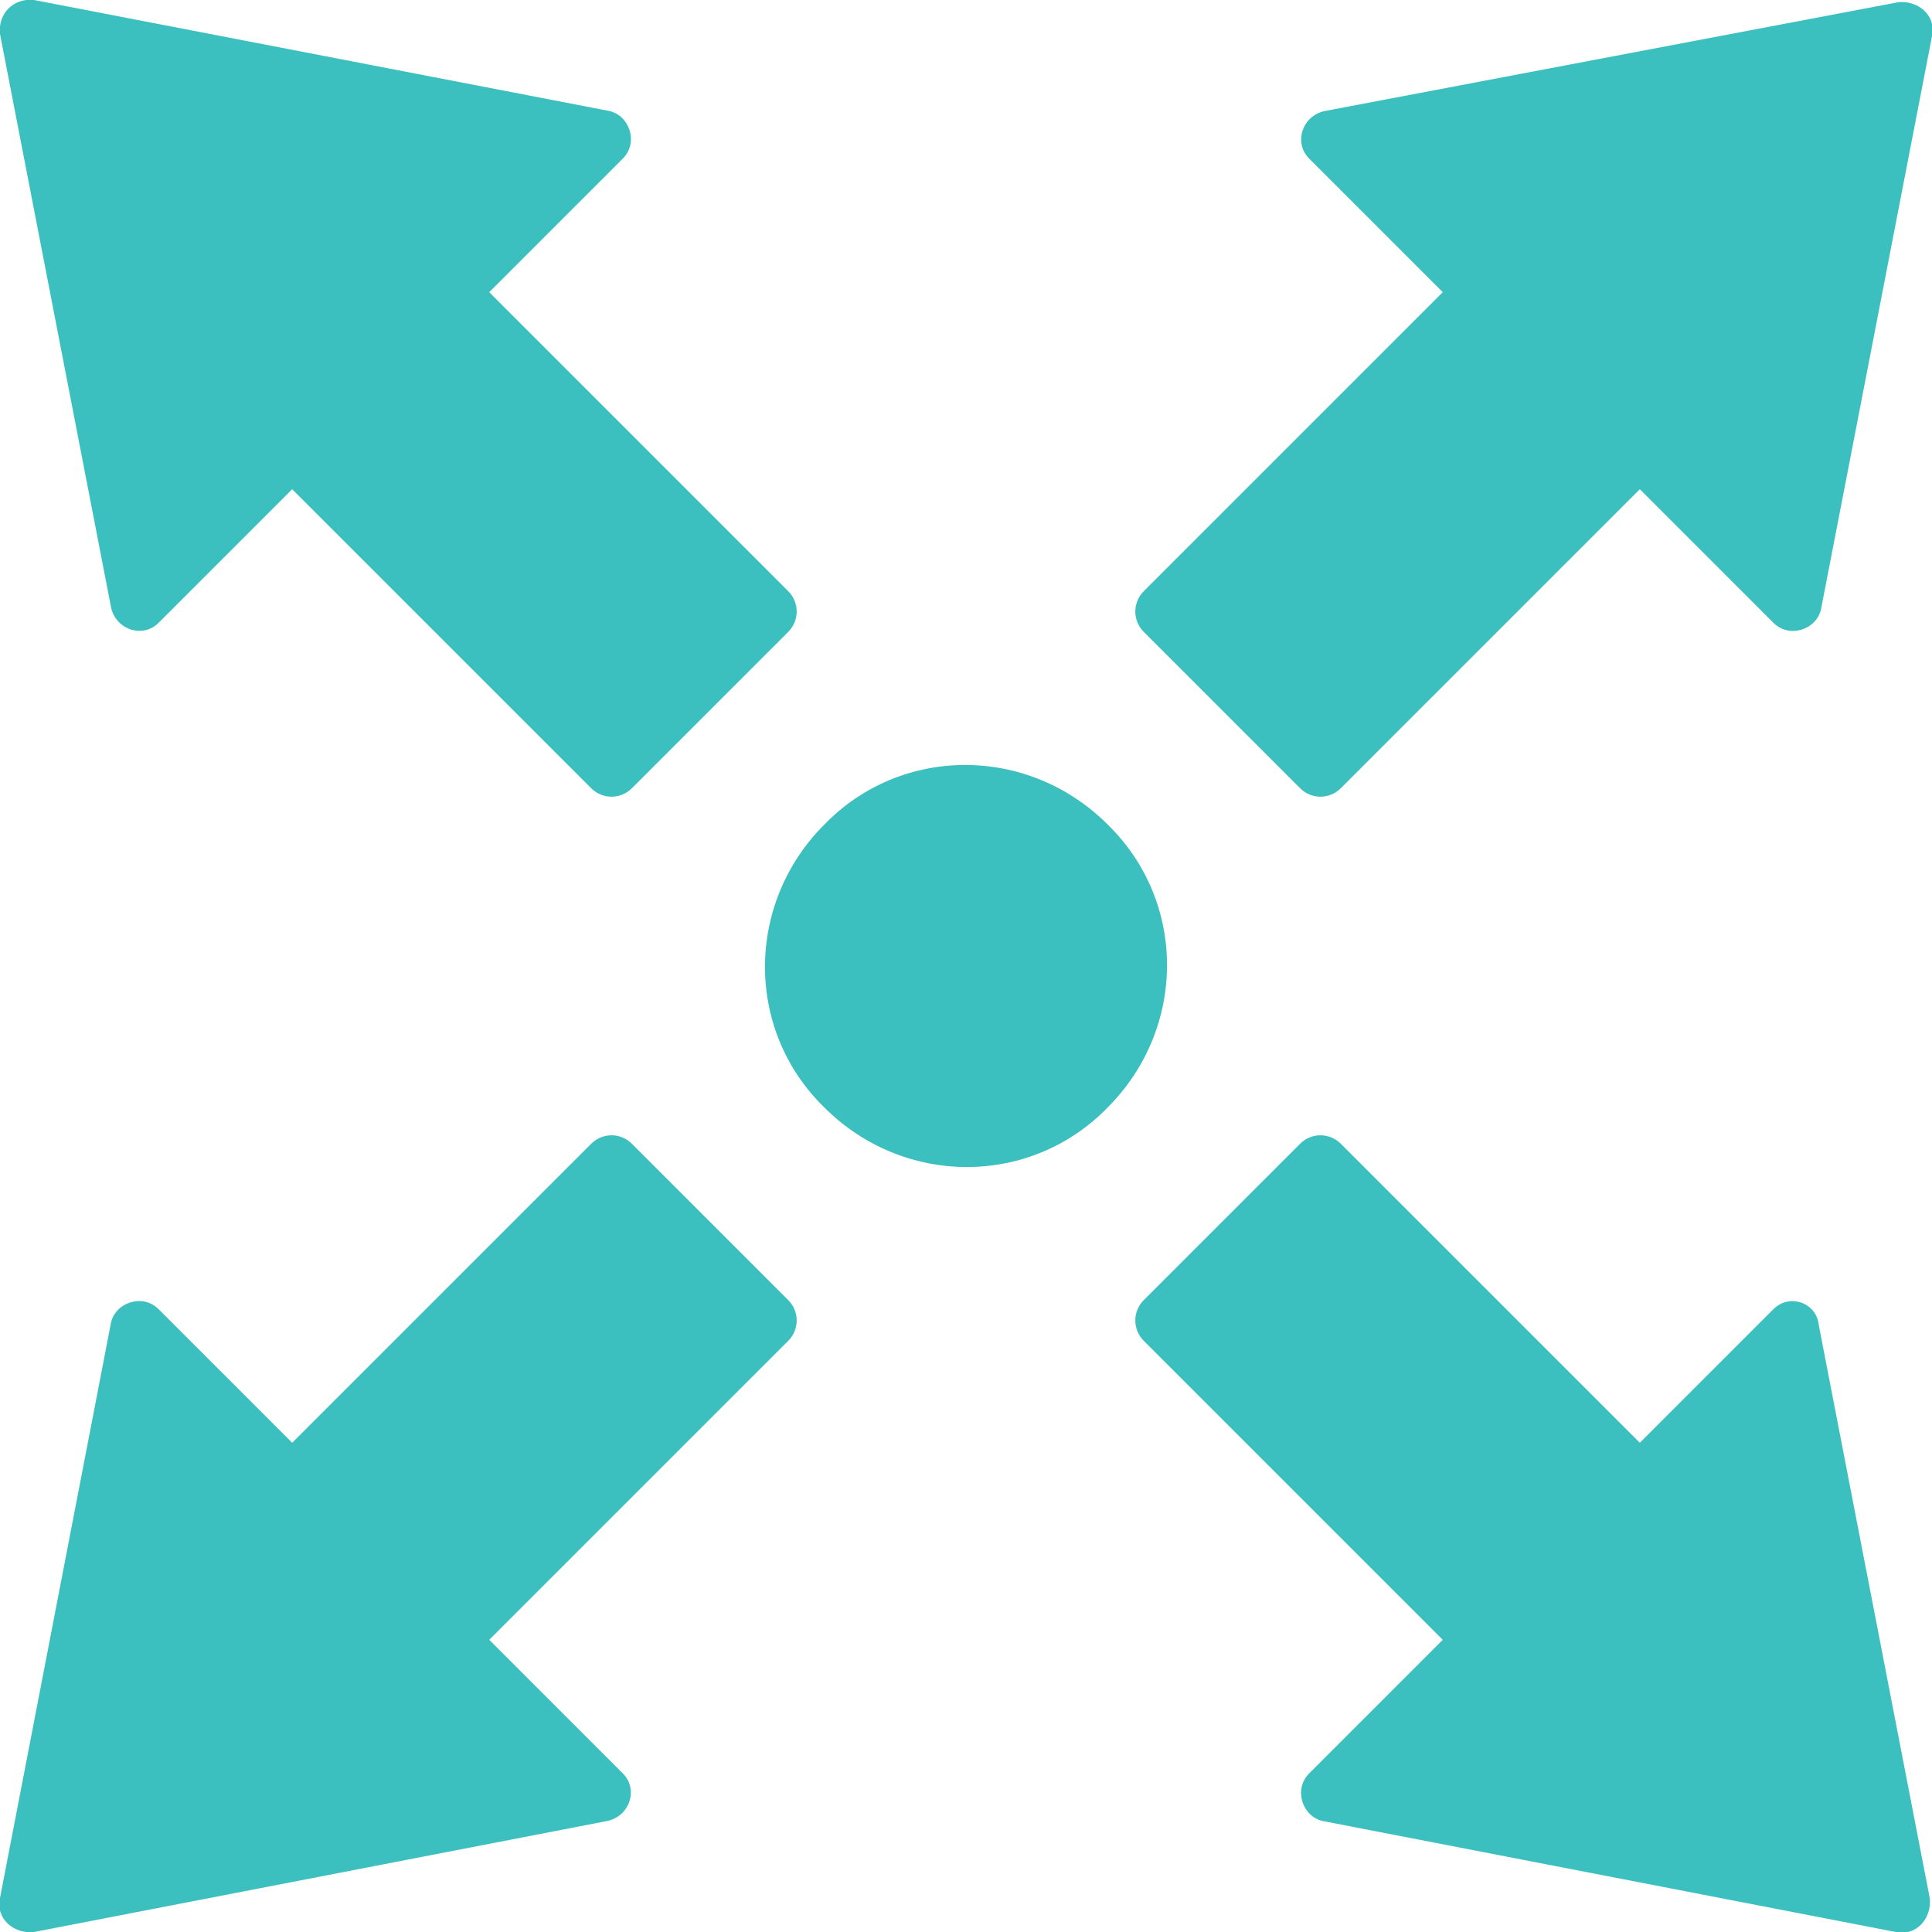 <?xml version="1.0" encoding="utf-8"?>
<!-- Generator: Adobe Illustrator 23.0.2, SVG Export Plug-In . SVG Version: 6.00 Build 0)  -->
<svg version="1.1" id="Calque_1" xmlns="http://www.w3.org/2000/svg" xmlns:xlink="http://www.w3.org/1999/xlink" x="0px" y="0px"
	 viewBox="0 0 85.3 85.3" style="enable-background:new 0 0 85.3 85.3;" xml:space="preserve">
<style type="text/css">
	.st0{fill:#3CBFBF;}
</style>
<path class="st0" d="M36.4,36.4c-3.5,3.5-3.5,9.1,0,12.5c3.5,3.5,9.1,3.5,12.5,0c3.5-3.5,3.5-9.1,0-12.5
	C45.4,32.9,39.8,32.9,36.4,36.4"/>
<path class="st0" d="M78.3,57.8l-5.9,5.9L59.2,50.5c-0.5-0.5-1.3-0.5-1.8,0l-6.9,6.9c-0.5,0.5-0.5,1.3,0,1.8l13.2,13.2l-5.9,5.9
	c-0.7,0.7-0.3,1.9,0.6,2.1l25.3,4.9c0.9,0.2,1.6-0.6,1.5-1.5l-4.9-25.3C80.2,57.5,79,57.1,78.3,57.8"/>
<path class="st0" d="M7,27.5l5.9-5.9l13.2,13.2c0.5,0.5,1.3,0.5,1.8,0l6.9-6.9c0.5-0.5,0.5-1.3,0-1.8L21.6,12.9L27.5,7
	c0.7-0.7,0.3-1.9-0.6-2.1L1.5,0C0.6-0.1-0.1,0.6,0,1.5l4.9,25.3C5.1,27.8,6.3,28.2,7,27.5"/>
<path class="st0" d="M27.5,78.3l-5.9-5.9l13.2-13.2c0.5-0.5,0.5-1.3,0-1.8l-6.9-6.9c-0.5-0.5-1.3-0.5-1.8,0L12.9,63.7L7,57.8
	c-0.7-0.7-1.9-0.3-2.1,0.6L0,83.8c-0.2,0.9,0.6,1.6,1.5,1.5l25.3-4.9C27.8,80.2,28.2,79,27.5,78.3"/>
<path class="st0" d="M57.8,7l5.9,5.9L50.5,26.1c-0.5,0.5-0.5,1.3,0,1.8l6.9,6.9c0.5,0.5,1.3,0.5,1.8,0l13.2-13.2l5.9,5.9
	c0.7,0.7,1.9,0.3,2.1-0.6l4.9-25.3c0.2-0.9-0.6-1.6-1.5-1.5L58.5,4.9C57.5,5.1,57.1,6.3,57.8,7"/>
</svg>
